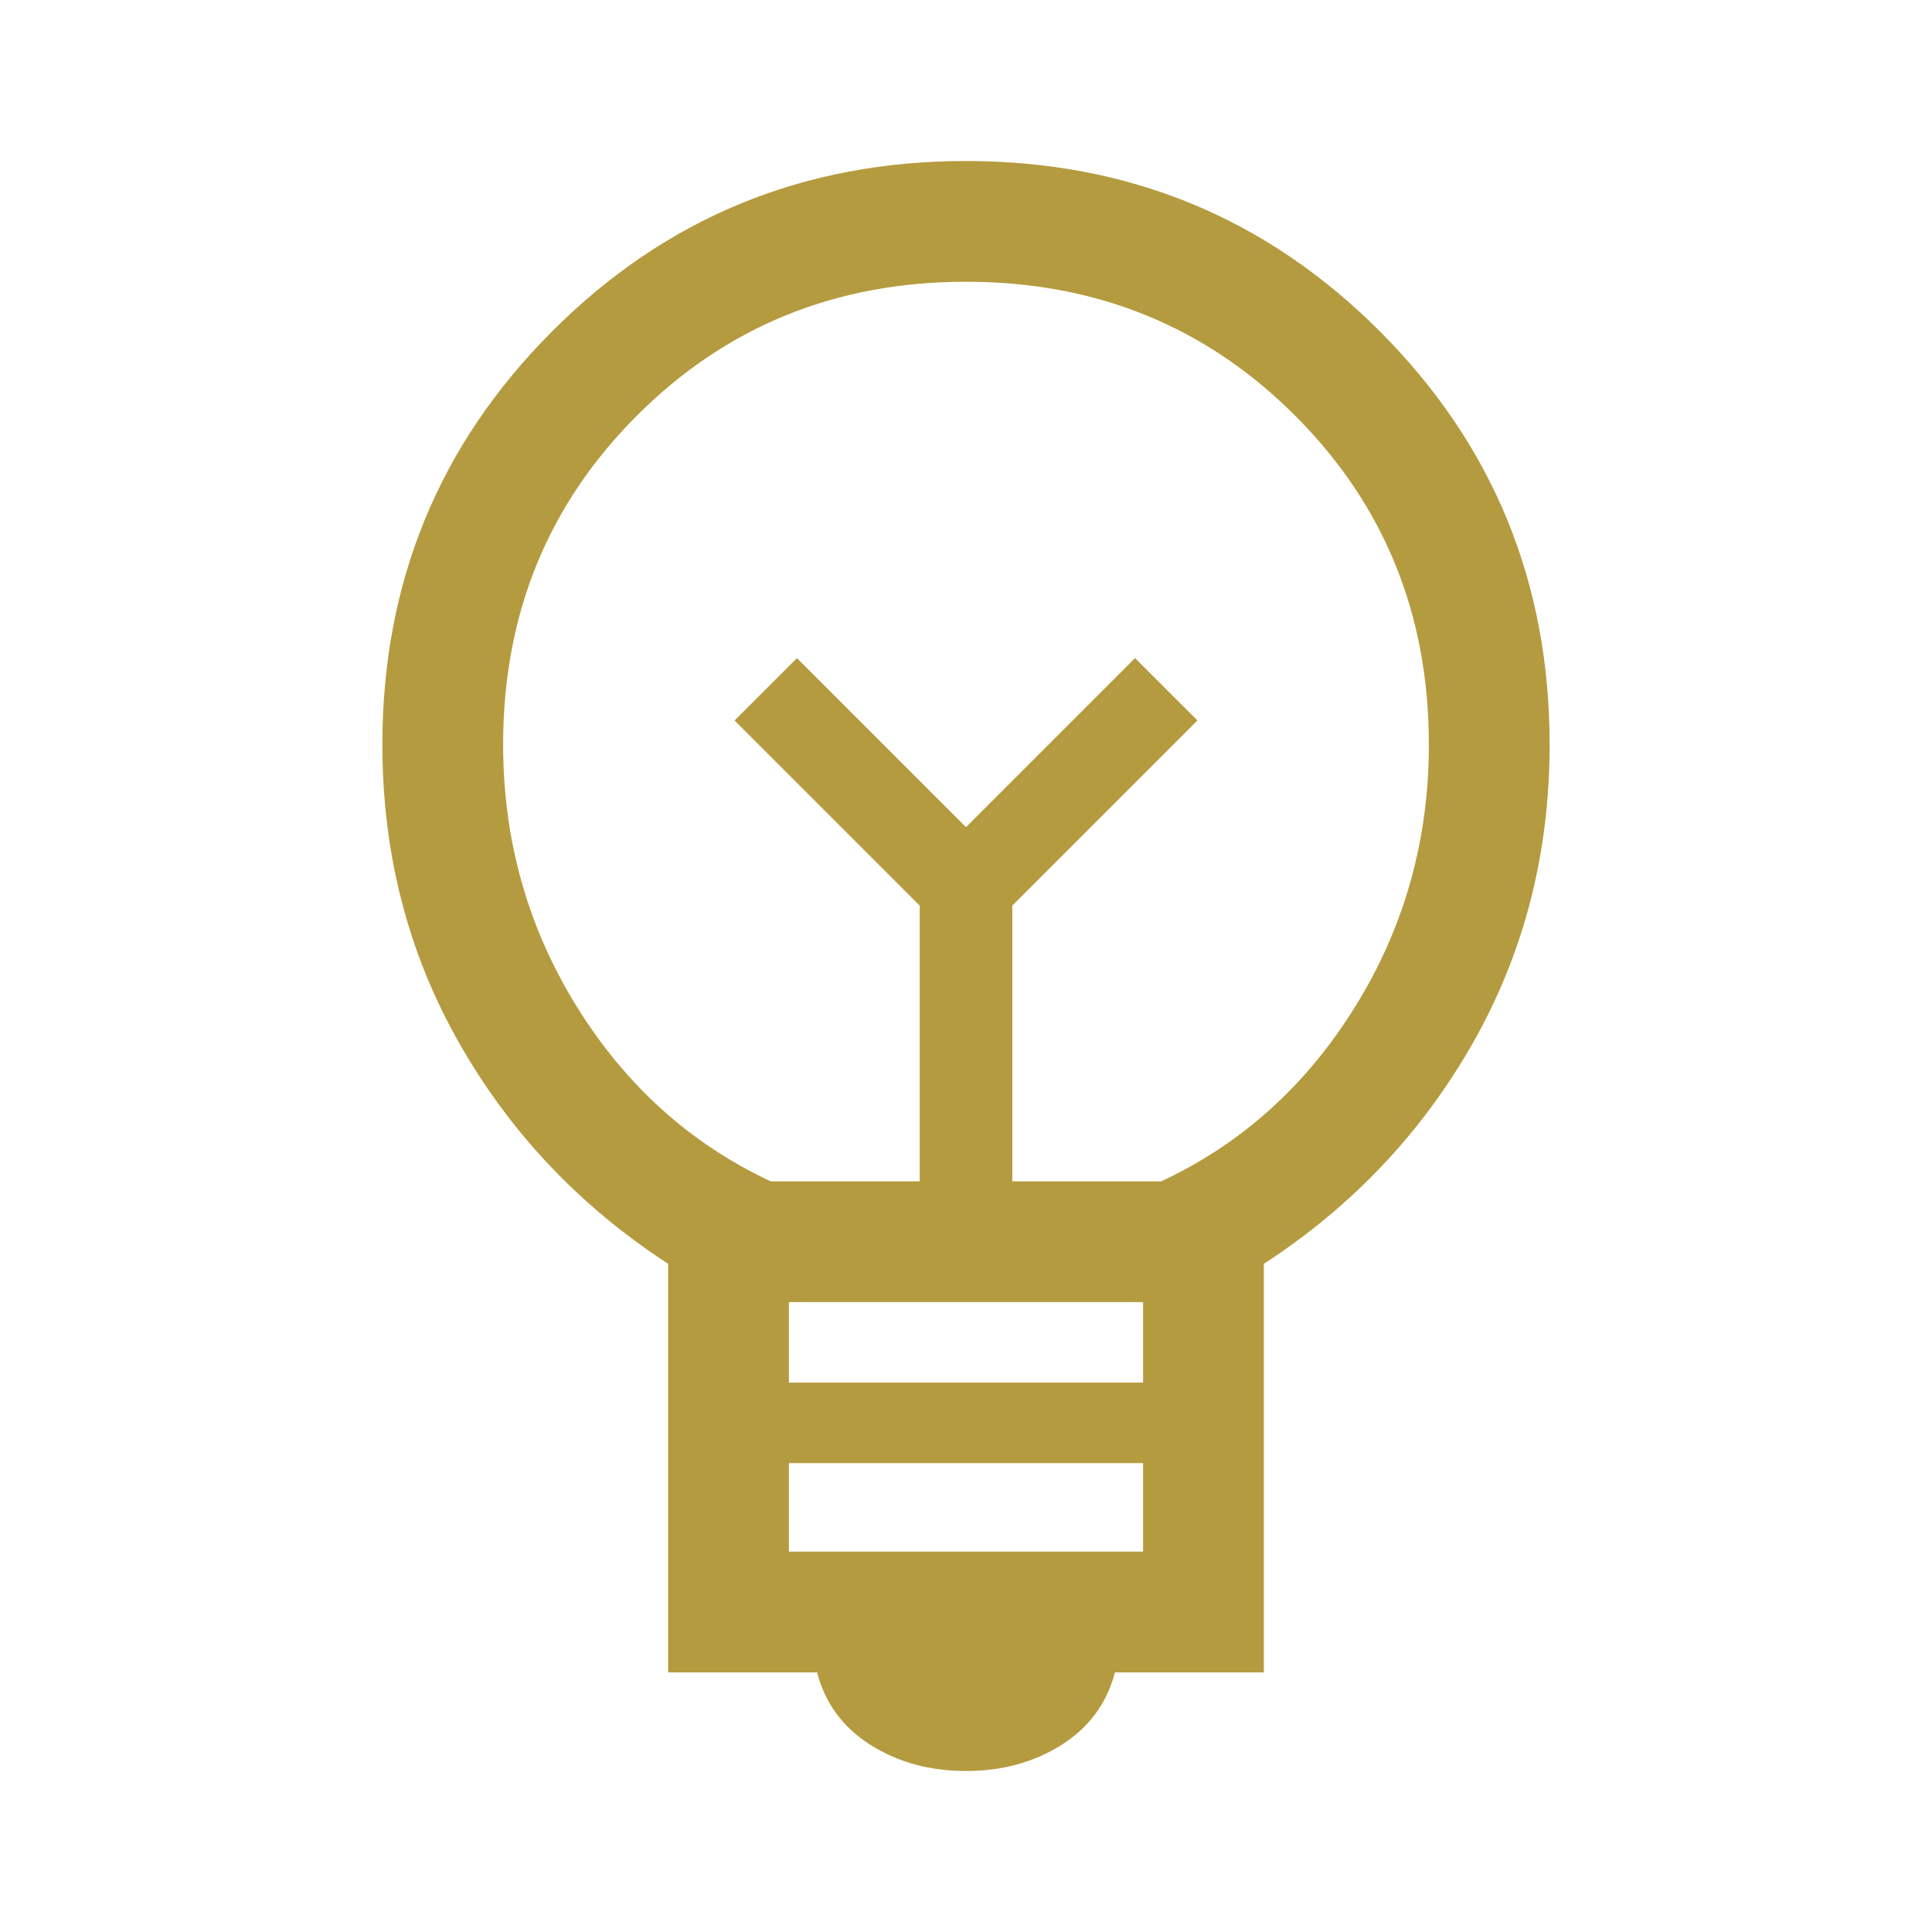 <svg width="60" height="60" viewBox="0 0 60 60" fill="none" xmlns="http://www.w3.org/2000/svg">
<path d="M30 55C28.875 55 27.885 54.729 27.031 54.188C26.177 53.646 25.625 52.896 25.375 51.938H20.75V39.25C18 37.458 15.833 35.167 14.25 32.375C12.667 29.583 11.875 26.5 11.875 23.125C11.875 18.083 13.635 13.802 17.156 10.281C20.677 6.76 24.958 5 30 5C35.042 5 39.323 6.76 42.844 10.281C46.365 13.802 48.125 18.083 48.125 23.125C48.125 26.5 47.333 29.583 45.75 32.375C44.167 35.167 42 37.458 39.25 39.25V51.938H34.625C34.375 52.896 33.823 53.646 32.969 54.188C32.115 54.729 31.125 55 30 55ZM24.5 48.188H35.5V45.438H24.5V48.188ZM24.5 42.938H35.5V40.438H24.5V42.938ZM23.938 36.688H28.562V28.125L22.812 22.375L24.75 20.438L30 25.688L35.25 20.438L37.188 22.375L31.438 28.125V36.688H36.062C38.562 35.521 40.573 33.708 42.094 31.25C43.615 28.792 44.375 26.083 44.375 23.125C44.375 19.083 42.99 15.677 40.219 12.906C37.448 10.135 34.042 8.75 30 8.75C25.958 8.75 22.552 10.135 19.781 12.906C17.01 15.677 15.625 19.083 15.625 23.125C15.625 26.083 16.385 28.792 17.906 31.25C19.427 33.708 21.438 35.521 23.938 36.688V36.688Z" fill="#B59B3F"/>
</svg>
